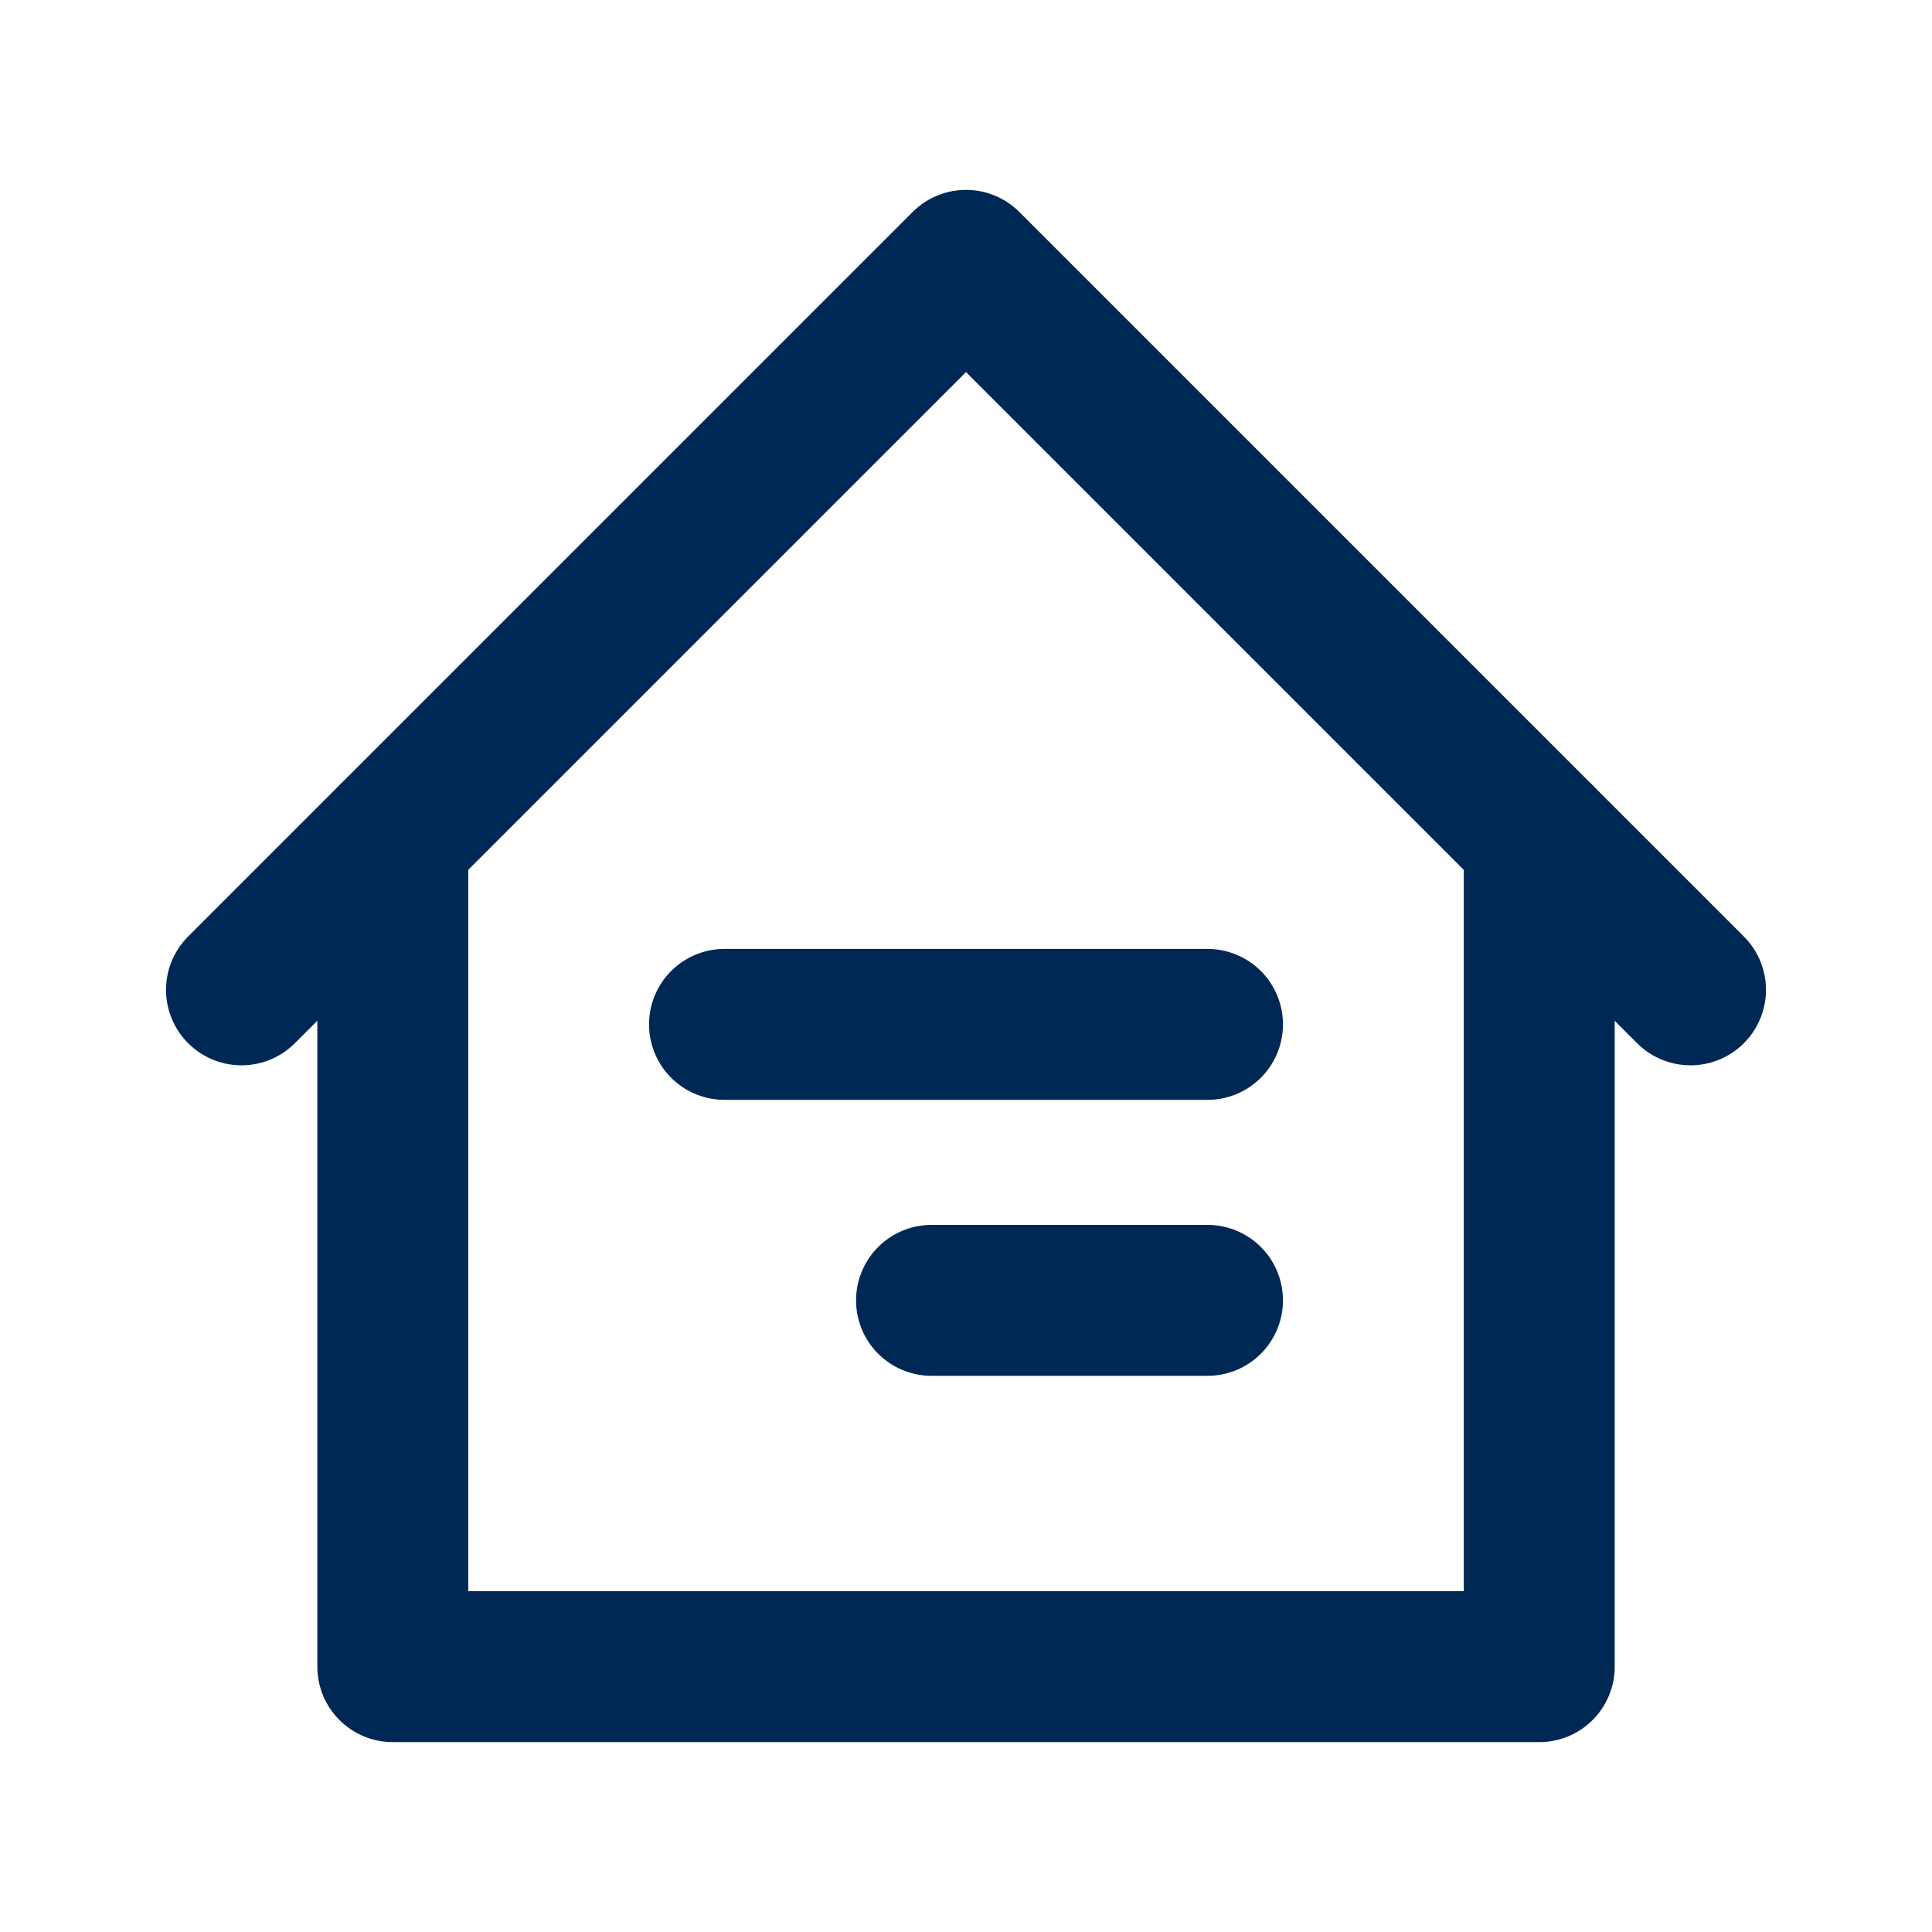 <?xml version="1.0" encoding="UTF-8"?> <svg xmlns="http://www.w3.org/2000/svg" width="32" height="32" viewBox="0 0 32 32" fill="none"><path d="M4 16.395L16 4.395L28 16.395" stroke="#002855" stroke-width="2.5" stroke-linecap="round" stroke-linejoin="round"></path><path d="M6.506 13.891V27.605H25.495V13.891" stroke="#002855" stroke-width="2.5" stroke-linecap="round" stroke-linejoin="round"></path><path d="M12 16.967L20 16.967" stroke="#002855" stroke-width="2.5" stroke-linecap="round"></path><path d="M15.429 21.538L20 21.538" stroke="#002855" stroke-width="2.5" stroke-linecap="round"></path></svg> 